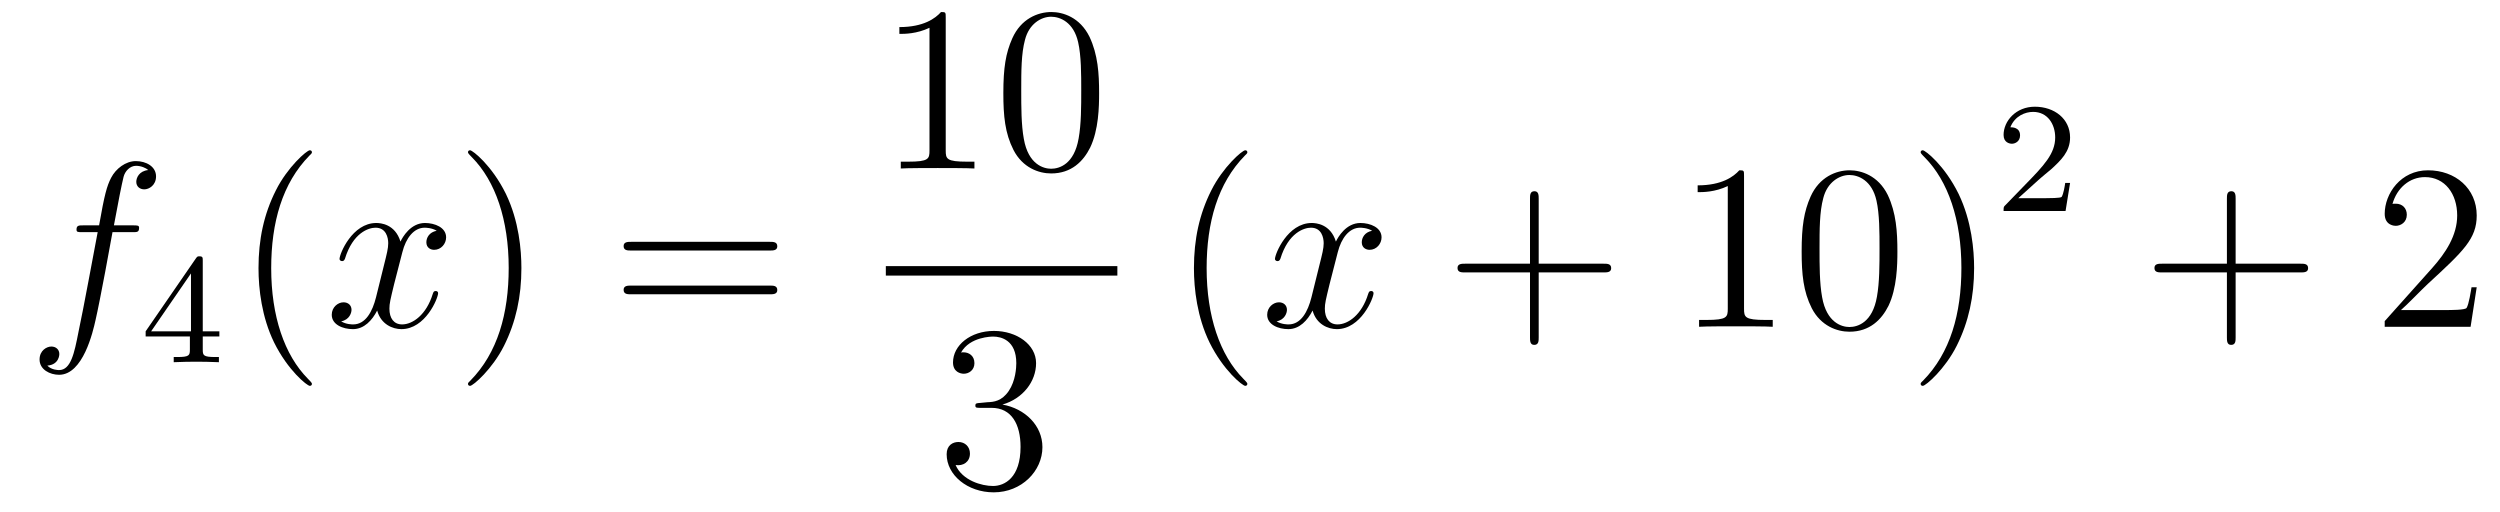 <?xml version='1.0'?>
<!-- This file was generated by dvisvgm 1.14.1 -->
<svg height='26pt' version='1.1' viewBox='0 -26 127 26' width='127pt' xmlns='http://www.w3.org/2000/svg' xmlns:xlink='http://www.w3.org/1999/xlink'>
<g id='page1'>
<g transform='matrix(1 0 0 1 -127 641)'>
<path d='M133.732 -655.206C133.971 -655.206 134.066 -655.206 134.066 -655.433C134.066 -655.552 133.971 -655.552 133.755 -655.552H132.787C133.014 -656.783 133.182 -657.632 133.277 -658.015C133.349 -658.302 133.6 -658.577 133.911 -658.577C134.162 -658.577 134.413 -658.469 134.532 -658.362C134.066 -658.314 133.923 -657.967 133.923 -657.764C133.923 -657.525 134.102 -657.381 134.329 -657.381C134.568 -657.381 134.927 -657.584 134.927 -658.039C134.927 -658.541 134.425 -658.816 133.899 -658.816C133.385 -658.816 132.883 -658.433 132.644 -657.967C132.428 -657.548 132.309 -657.118 132.034 -655.552H131.233C131.006 -655.552 130.887 -655.552 130.887 -655.337C130.887 -655.206 130.958 -655.206 131.197 -655.206H131.962C131.747 -654.094 131.257 -651.392 130.982 -650.113C130.779 -649.073 130.6 -648.2 130.002 -648.2C129.966 -648.2 129.619 -648.2 129.404 -648.427C130.014 -648.475 130.014 -649.001 130.014 -649.013C130.014 -649.252 129.834 -649.396 129.608 -649.396C129.368 -649.396 129.01 -649.192 129.01 -648.738C129.01 -648.224 129.536 -647.961 130.002 -647.961C131.221 -647.961 131.723 -650.149 131.855 -650.747C132.07 -651.667 132.656 -654.847 132.715 -655.206H133.732Z' fill-rule='evenodd'/>
<path d='M137.3 -653.756C137.3 -653.915 137.3 -653.979 137.132 -653.979C137.029 -653.979 137.021 -653.971 136.941 -653.859L134.399 -650.17V-649.907H136.646V-649.245C136.646 -648.951 136.622 -648.863 136.009 -648.863H135.825V-648.6C136.503 -648.624 136.519 -648.624 136.973 -648.624C137.427 -648.624 137.443 -648.624 138.12 -648.6V-648.863H137.937C137.323 -648.863 137.3 -648.951 137.3 -649.245V-649.907H138.144V-650.17H137.3V-653.756ZM136.702 -653.11V-650.17H134.678L136.702 -653.11Z' fill-rule='evenodd'/>
<path d='M142.845 -647.495C142.845 -647.531 142.845 -647.555 142.642 -647.758C141.447 -648.966 140.777 -650.938 140.777 -653.377C140.777 -655.696 141.339 -657.692 142.726 -659.103C142.845 -659.21 142.845 -659.234 142.845 -659.27C142.845 -659.342 142.785 -659.366 142.737 -659.366C142.582 -659.366 141.602 -658.505 141.016 -657.333C140.407 -656.126 140.132 -654.847 140.132 -653.377C140.132 -652.312 140.299 -650.89 140.92 -649.611C141.626 -648.177 142.606 -647.399 142.737 -647.399C142.785 -647.399 142.845 -647.423 142.845 -647.495Z' fill-rule='evenodd'/>
<path d='M149.185 -655.277C148.802 -655.206 148.659 -654.919 148.659 -654.692C148.659 -654.405 148.886 -654.309 149.053 -654.309C149.412 -654.309 149.663 -654.62 149.663 -654.942C149.663 -655.445 149.089 -655.672 148.587 -655.672C147.858 -655.672 147.451 -654.954 147.344 -654.727C147.069 -655.624 146.328 -655.672 146.113 -655.672C144.893 -655.672 144.248 -654.106 144.248 -653.843C144.248 -653.795 144.295 -653.735 144.379 -653.735C144.475 -653.735 144.499 -653.807 144.523 -653.855C144.929 -655.182 145.73 -655.433 146.077 -655.433C146.615 -655.433 146.722 -654.931 146.722 -654.644C146.722 -654.381 146.65 -654.106 146.507 -653.532L146.101 -651.894C145.921 -651.177 145.575 -650.52 144.941 -650.52C144.881 -650.52 144.583 -650.52 144.331 -650.675C144.762 -650.759 144.857 -651.117 144.857 -651.261C144.857 -651.5 144.678 -651.643 144.451 -651.643C144.164 -651.643 143.853 -651.392 143.853 -651.01C143.853 -650.508 144.415 -650.28 144.929 -650.28C145.503 -650.28 145.91 -650.735 146.16 -651.225C146.352 -650.52 146.949 -650.28 147.392 -650.28C148.611 -650.28 149.256 -651.847 149.256 -652.109C149.256 -652.169 149.209 -652.217 149.137 -652.217C149.03 -652.217 149.017 -652.157 148.982 -652.062C148.659 -651.01 147.966 -650.52 147.428 -650.52C147.009 -650.52 146.782 -650.83 146.782 -651.32C146.782 -651.583 146.83 -651.775 147.021 -652.564L147.44 -654.189C147.619 -654.907 148.025 -655.433 148.575 -655.433C148.599 -655.433 148.934 -655.433 149.185 -655.277Z' fill-rule='evenodd'/>
<path d='M153.487 -653.377C153.487 -654.285 153.368 -655.767 152.698 -657.154C151.993 -658.588 151.013 -659.366 150.881 -659.366C150.833 -659.366 150.774 -659.342 150.774 -659.27C150.774 -659.234 150.774 -659.21 150.977 -659.007C152.172 -657.8 152.842 -655.827 152.842 -653.388C152.842 -651.069 152.28 -649.073 150.893 -647.662C150.774 -647.555 150.774 -647.531 150.774 -647.495C150.774 -647.423 150.833 -647.399 150.881 -647.399C151.037 -647.399 152.017 -648.26 152.603 -649.432C153.213 -650.651 153.487 -651.942 153.487 -653.377Z' fill-rule='evenodd'/>
<path d='M166.104 -654.273C166.271 -654.273 166.486 -654.273 166.486 -654.488C166.486 -654.715 166.283 -654.715 166.104 -654.715H159.063C158.895 -654.715 158.68 -654.715 158.68 -654.5C158.68 -654.273 158.884 -654.273 159.063 -654.273H166.104ZM166.104 -652.05C166.271 -652.05 166.486 -652.05 166.486 -652.265C166.486 -652.492 166.283 -652.492 166.104 -652.492H159.063C158.895 -652.492 158.68 -652.492 158.68 -652.277C158.68 -652.05 158.884 -652.05 159.063 -652.05H166.104Z' fill-rule='evenodd'/>
<path d='M175.043 -666.102C175.043 -666.378 175.043 -666.389 174.804 -666.389C174.517 -666.067 173.919 -665.624 172.688 -665.624V-665.278C172.963 -665.278 173.56 -665.278 174.218 -665.588V-659.36C174.218 -658.93 174.182 -658.787 173.13 -658.787H172.76V-658.44C173.082 -658.464 174.242 -658.464 174.636 -658.464C175.031 -658.464 176.178 -658.464 176.501 -658.44V-658.787H176.131C175.079 -658.787 175.043 -658.93 175.043 -659.36V-666.102ZM182.835 -662.265C182.835 -663.258 182.776 -664.226 182.345 -665.134C181.855 -666.127 180.994 -666.389 180.409 -666.389C179.715 -666.389 178.866 -666.043 178.424 -665.051C178.09 -664.297 177.97 -663.556 177.97 -662.265C177.97 -661.106 178.054 -660.233 178.484 -659.384C178.95 -658.476 179.775 -658.189 180.397 -658.189C181.437 -658.189 182.034 -658.811 182.381 -659.504C182.811 -660.4 182.835 -661.572 182.835 -662.265ZM180.397 -658.428C180.014 -658.428 179.237 -658.643 179.01 -659.946C178.879 -660.663 178.879 -661.572 178.879 -662.409C178.879 -663.389 178.879 -664.273 179.07 -664.979C179.273 -665.78 179.883 -666.15 180.397 -666.15C180.851 -666.15 181.544 -665.875 181.771 -664.848C181.927 -664.166 181.927 -663.222 181.927 -662.409C181.927 -661.608 181.927 -660.699 181.795 -659.97C181.568 -658.655 180.815 -658.428 180.397 -658.428Z' fill-rule='evenodd'/>
<path d='M172 -653H183.762V-653.481H172'/>
<path d='M176.8 -646.532C176.596 -646.52 176.548 -646.507 176.548 -646.4C176.548 -646.281 176.608 -646.281 176.823 -646.281H177.373C178.389 -646.281 178.844 -645.444 178.844 -644.296C178.844 -642.73 178.031 -642.312 177.445 -642.312C176.871 -642.312 175.891 -642.587 175.544 -643.376C175.927 -643.316 176.273 -643.531 176.273 -643.961C176.273 -644.308 176.022 -644.547 175.688 -644.547C175.401 -644.547 175.09 -644.38 175.09 -643.926C175.09 -642.862 176.154 -641.989 177.481 -641.989C178.903 -641.989 179.955 -643.077 179.955 -644.284C179.955 -645.384 179.071 -646.245 177.923 -646.448C178.963 -646.747 179.633 -647.619 179.633 -648.552C179.633 -649.496 178.653 -650.189 177.493 -650.189C176.298 -650.189 175.413 -649.46 175.413 -648.588C175.413 -648.109 175.783 -648.014 175.963 -648.014C176.214 -648.014 176.501 -648.193 176.501 -648.552C176.501 -648.934 176.214 -649.102 175.951 -649.102C175.879 -649.102 175.855 -649.102 175.819 -649.09C176.273 -649.902 177.397 -649.902 177.457 -649.902C177.852 -649.902 178.628 -649.723 178.628 -648.552C178.628 -648.325 178.593 -647.655 178.246 -647.141C177.888 -646.615 177.481 -646.579 177.158 -646.567L176.8 -646.532Z' fill-rule='evenodd'/>
<path d='M190.365 -647.495C190.365 -647.531 190.365 -647.555 190.162 -647.758C188.967 -648.966 188.297 -650.938 188.297 -653.377C188.297 -655.696 188.859 -657.692 190.246 -659.103C190.365 -659.21 190.365 -659.234 190.365 -659.27C190.365 -659.342 190.305 -659.366 190.257 -659.366C190.102 -659.366 189.122 -658.505 188.536 -657.333C187.927 -656.126 187.652 -654.847 187.652 -653.377C187.652 -652.312 187.819 -650.89 188.44 -649.611C189.146 -648.177 190.126 -647.399 190.257 -647.399C190.305 -647.399 190.365 -647.423 190.365 -647.495Z' fill-rule='evenodd'/>
<path d='M196.705 -655.277C196.322 -655.206 196.178 -654.919 196.178 -654.692C196.178 -654.405 196.406 -654.309 196.573 -654.309C196.932 -654.309 197.183 -654.62 197.183 -654.942C197.183 -655.445 196.609 -655.672 196.108 -655.672C195.378 -655.672 194.971 -654.954 194.864 -654.727C194.588 -655.624 193.848 -655.672 193.633 -655.672C192.413 -655.672 191.768 -654.106 191.768 -653.843C191.768 -653.795 191.815 -653.735 191.899 -653.735C191.995 -653.735 192.019 -653.807 192.043 -653.855C192.449 -655.182 193.25 -655.433 193.597 -655.433C194.135 -655.433 194.243 -654.931 194.243 -654.644C194.243 -654.381 194.171 -654.106 194.027 -653.532L193.621 -651.894C193.441 -651.177 193.094 -650.52 192.461 -650.52C192.402 -650.52 192.103 -650.52 191.851 -650.675C192.282 -650.759 192.377 -651.117 192.377 -651.261C192.377 -651.5 192.198 -651.643 191.971 -651.643C191.684 -651.643 191.373 -651.392 191.373 -651.01C191.373 -650.508 191.935 -650.28 192.449 -650.28C193.022 -650.28 193.429 -650.735 193.68 -651.225C193.872 -650.52 194.47 -650.28 194.911 -650.28C196.132 -650.28 196.776 -651.847 196.776 -652.109C196.776 -652.169 196.728 -652.217 196.657 -652.217C196.549 -652.217 196.537 -652.157 196.501 -652.062C196.178 -651.01 195.486 -650.52 194.947 -650.52C194.53 -650.52 194.302 -650.83 194.302 -651.32C194.302 -651.583 194.35 -651.775 194.542 -652.564L194.959 -654.189C195.139 -654.907 195.545 -655.433 196.096 -655.433C196.12 -655.433 196.454 -655.433 196.705 -655.277Z' fill-rule='evenodd'/>
<path d='M205.166 -653.161H208.465C208.632 -653.161 208.848 -653.161 208.848 -653.377C208.848 -653.604 208.645 -653.604 208.465 -653.604H205.166V-656.903C205.166 -657.07 205.166 -657.286 204.95 -657.286C204.724 -657.286 204.724 -657.082 204.724 -656.903V-653.604H201.425C201.257 -653.604 201.042 -653.604 201.042 -653.388C201.042 -653.161 201.245 -653.161 201.425 -653.161H204.724V-649.862C204.724 -649.695 204.724 -649.48 204.938 -649.48C205.166 -649.48 205.166 -649.683 205.166 -649.862V-653.161Z' fill-rule='evenodd'/>
<path d='M215.597 -658.062C215.597 -658.338 215.597 -658.349 215.357 -658.349C215.07 -658.027 214.472 -657.584 213.241 -657.584V-657.238C213.516 -657.238 214.114 -657.238 214.771 -657.548V-651.32C214.771 -650.89 214.735 -650.747 213.684 -650.747H213.313V-650.4C213.636 -650.424 214.795 -650.424 215.19 -650.424S216.732 -650.424 217.055 -650.4V-650.747H216.684C215.632 -650.747 215.597 -650.89 215.597 -651.32V-658.062ZM223.388 -654.225C223.388 -655.218 223.328 -656.186 222.899 -657.094C222.409 -658.087 221.548 -658.349 220.962 -658.349C220.268 -658.349 219.42 -658.003 218.977 -657.011C218.644 -656.257 218.524 -655.516 218.524 -654.225C218.524 -653.066 218.608 -652.193 219.037 -651.344C219.504 -650.436 220.328 -650.149 220.95 -650.149C221.99 -650.149 222.588 -650.771 222.935 -651.464C223.364 -652.36 223.388 -653.532 223.388 -654.225ZM220.95 -650.388C220.567 -650.388 219.791 -650.603 219.563 -651.906C219.432 -652.623 219.432 -653.532 219.432 -654.369C219.432 -655.349 219.432 -656.233 219.623 -656.939C219.827 -657.74 220.436 -658.11 220.95 -658.11C221.405 -658.11 222.097 -657.835 222.325 -656.808C222.48 -656.126 222.48 -655.182 222.48 -654.369C222.48 -653.568 222.48 -652.659 222.349 -651.93C222.122 -650.615 221.369 -650.388 220.95 -650.388ZM227.285 -653.377C227.285 -654.285 227.165 -655.767 226.495 -657.154C225.79 -658.588 224.81 -659.366 224.678 -659.366C224.63 -659.366 224.57 -659.342 224.57 -659.27C224.57 -659.234 224.57 -659.21 224.774 -659.007C225.97 -657.8 226.639 -655.827 226.639 -653.388C226.639 -651.069 226.078 -649.073 224.69 -647.662C224.57 -647.555 224.57 -647.531 224.57 -647.495C224.57 -647.423 224.63 -647.399 224.678 -647.399C224.833 -647.399 225.814 -648.26 226.4 -649.432C227.01 -650.651 227.285 -651.942 227.285 -653.377Z' fill-rule='evenodd'/>
<path d='M230.608 -657.906C230.735 -658.025 231.07 -658.288 231.197 -658.4C231.691 -658.854 232.16 -659.292 232.16 -660.017C232.16 -660.965 231.364 -661.579 230.368 -661.579C229.412 -661.579 228.782 -660.854 228.782 -660.145C228.782 -659.754 229.093 -659.698 229.205 -659.698C229.372 -659.698 229.619 -659.818 229.619 -660.121C229.619 -660.535 229.22 -660.535 229.126 -660.535C229.356 -661.117 229.89 -661.316 230.28 -661.316C231.022 -661.316 231.404 -660.687 231.404 -660.017C231.404 -659.188 230.822 -658.583 229.882 -657.619L228.878 -656.583C228.782 -656.495 228.782 -656.479 228.782 -656.28H231.93L232.16 -657.706H231.913C231.89 -657.547 231.827 -657.148 231.731 -656.997C231.683 -656.933 231.077 -656.933 230.95 -656.933H229.531L230.608 -657.906Z' fill-rule='evenodd'/>
<path d='M240.57 -653.161H243.869C244.037 -653.161 244.252 -653.161 244.252 -653.377C244.252 -653.604 244.049 -653.604 243.869 -653.604H240.57V-656.903C240.57 -657.07 240.57 -657.286 240.354 -657.286C240.127 -657.286 240.127 -657.082 240.127 -656.903V-653.604H236.828C236.66 -653.604 236.446 -653.604 236.446 -653.388C236.446 -653.161 236.648 -653.161 236.828 -653.161H240.127V-649.862C240.127 -649.695 240.127 -649.48 240.342 -649.48C240.57 -649.48 240.57 -649.683 240.57 -649.862V-653.161Z' fill-rule='evenodd'/>
<path d='M252.817 -652.408H252.554C252.518 -652.205 252.422 -651.547 252.302 -651.356C252.22 -651.249 251.538 -651.249 251.179 -651.249H248.968C249.29 -651.524 250.02 -652.289 250.331 -652.576C252.148 -654.249 252.817 -654.871 252.817 -656.054C252.817 -657.429 251.729 -658.349 250.343 -658.349C248.956 -658.349 248.143 -657.166 248.143 -656.138C248.143 -655.528 248.669 -655.528 248.705 -655.528C248.956 -655.528 249.266 -655.707 249.266 -656.09C249.266 -656.425 249.04 -656.652 248.705 -656.652C248.597 -656.652 248.574 -656.652 248.538 -656.64C248.765 -657.453 249.41 -658.003 250.187 -658.003C251.203 -658.003 251.825 -657.154 251.825 -656.054C251.825 -655.038 251.239 -654.153 250.558 -653.388L248.143 -650.687V-650.4H252.506L252.817 -652.408Z' fill-rule='evenodd'/>
</g>
</g>
</svg>
